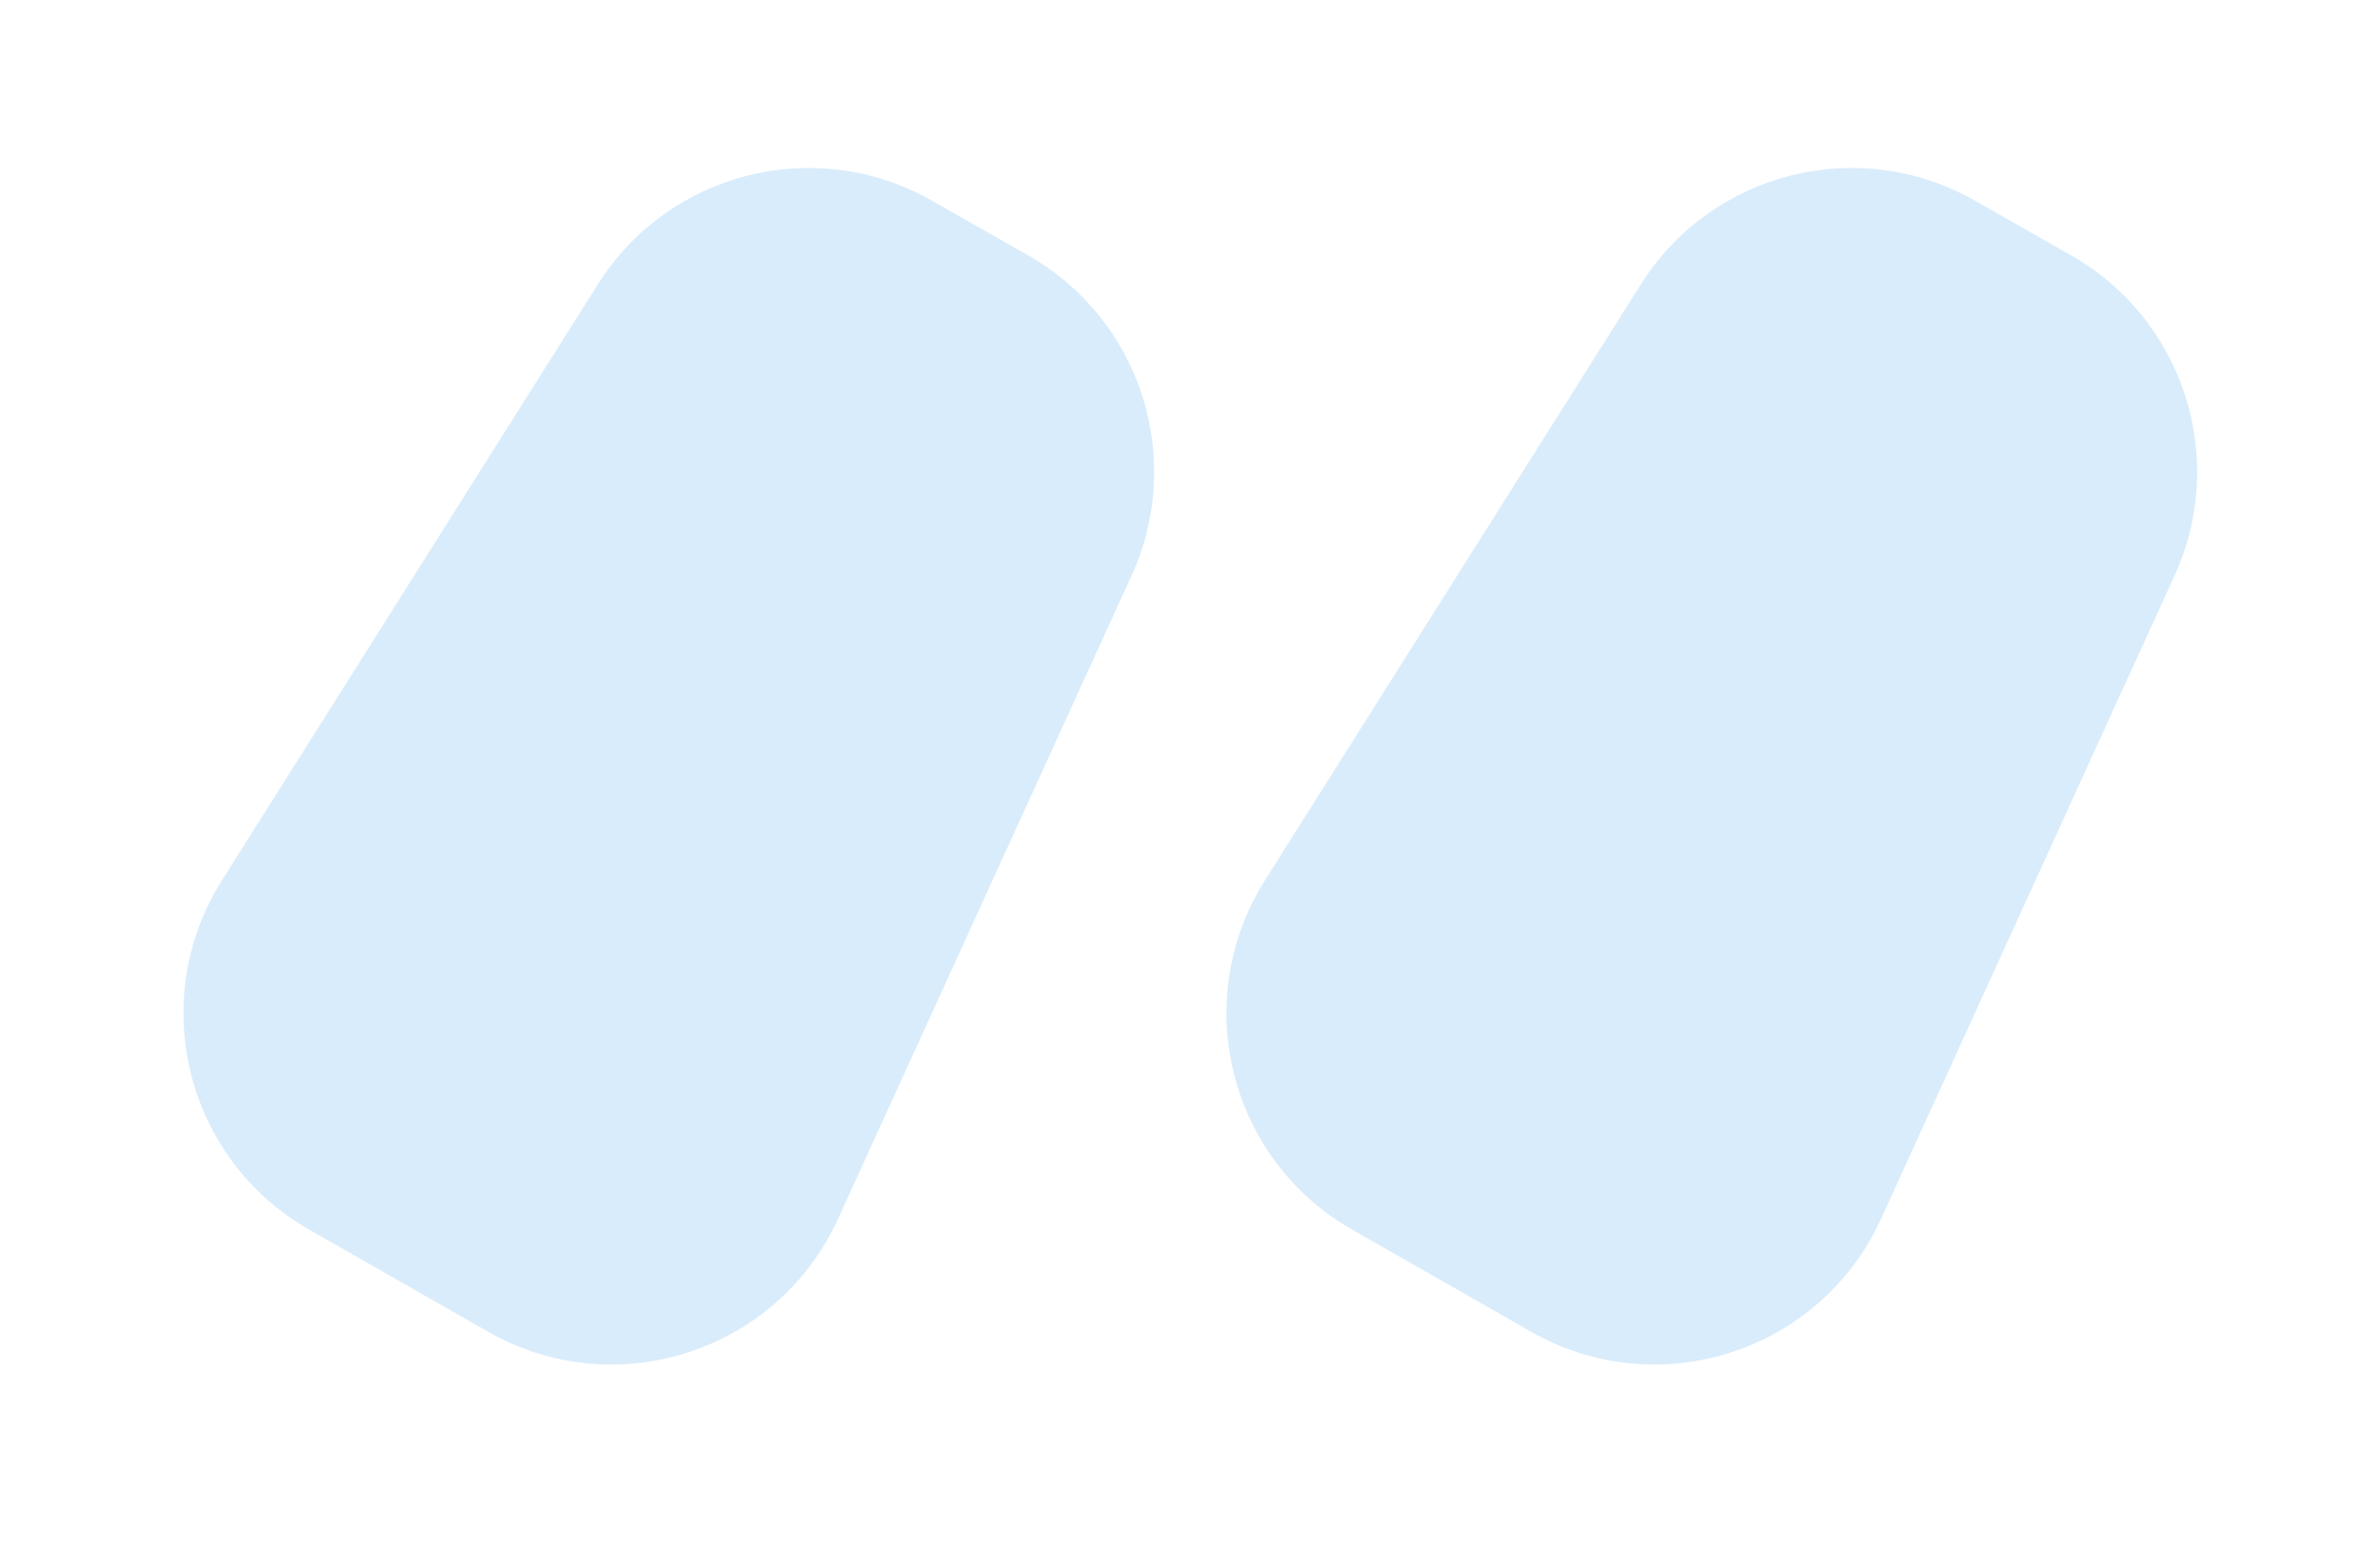 <svg width="86" height="56" viewBox="0 0 86 56" fill="none" xmlns="http://www.w3.org/2000/svg">
<g filter="url(#filter0_d)">
<path d="M8.019 27.808C5.284 32.145 6.718 37.886 11.17 40.427L17.635 44.116C22.231 46.739 28.087 44.85 30.283 40.036L40.893 16.787C42.828 12.546 41.204 7.529 37.151 5.226L33.665 3.245C29.484 0.87 24.173 2.201 21.607 6.269L8.019 27.808ZM45.707 27.808C42.972 32.145 44.406 37.886 48.858 40.427L55.323 44.116C59.919 46.739 65.775 44.85 67.971 40.036L78.581 16.787C80.516 12.546 78.892 7.529 74.839 5.226L71.353 3.245C67.172 0.87 61.861 2.201 59.295 6.269L45.707 27.808Z" fill="#D9ECFB"/>
</g>
<defs>
<filter id="filter0_d" x="0.629" y="0.069" width="84.765" height="55.233" filterUnits="userSpaceOnUse" color-interpolation-filters="sRGB">
<feFlood flood-opacity="0" result="BackgroundImageFix"/>
<feColorMatrix in="SourceAlpha" type="matrix" values="0 0 0 0 0 0 0 0 0 0 0 0 0 0 0 0 0 0 127 0"/>
<feOffset dy="4"/>
<feGaussianBlur stdDeviation="3"/>
<feColorMatrix type="matrix" values="0 0 0 0 0 0 0 0 0 0 0 0 0 0 0 0 0 0 0.1 0"/>
<feBlend mode="normal" in2="BackgroundImageFix" result="effect1_dropShadow"/>
<feBlend mode="normal" in="SourceGraphic" in2="effect1_dropShadow" result="shape"/>
</filter>
</defs>
</svg>
